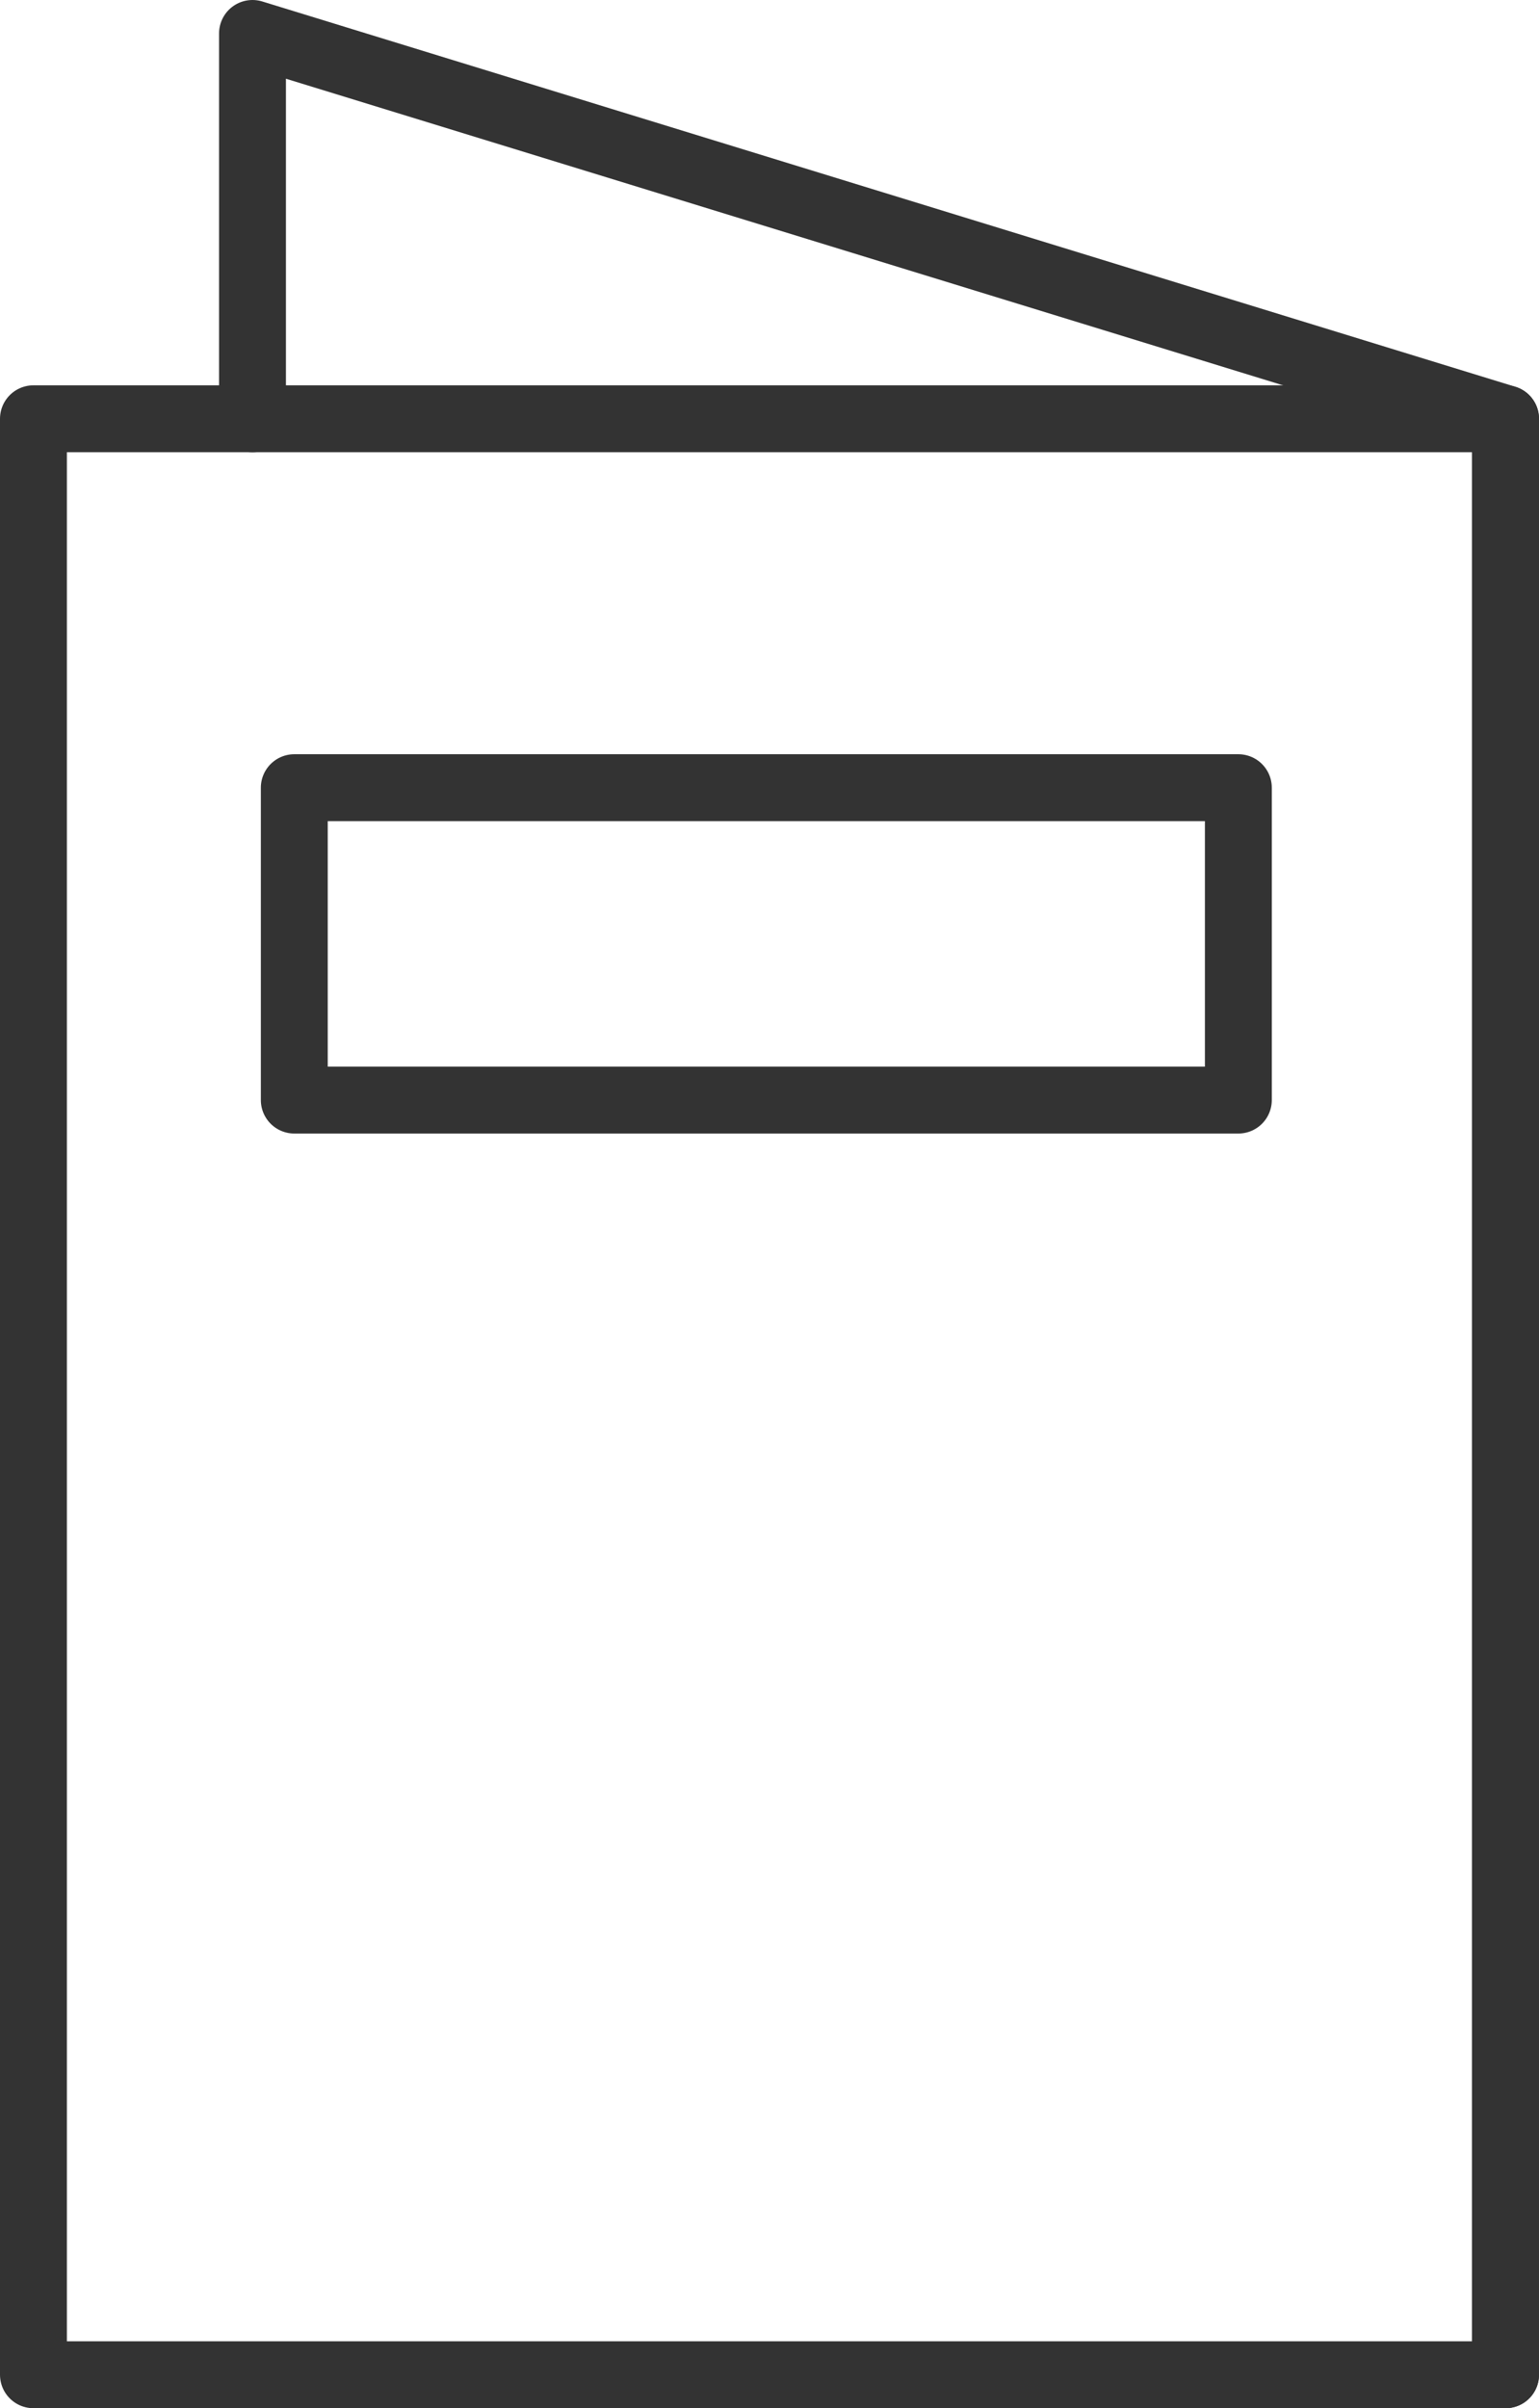 <?xml version="1.0" encoding="UTF-8"?><svg id="_レイヤー_2" xmlns="http://www.w3.org/2000/svg" viewBox="0 0 46.02 72"><defs><style>.cls-1{fill:none;stroke:#333;stroke-linecap:round;stroke-linejoin:round;stroke-width:2px;}</style></defs><g id="_レイヤー_2-2"><rect class="cls-1" x="1" y="12.52" width="44.02" height="58.48"/><polyline class="cls-1" points="7.55 12.52 7.55 1 45.02 12.52 45.02 71"/><rect class="cls-1" x="8.8" y="23.55" width="28.23" height="9.34"/></g></svg>